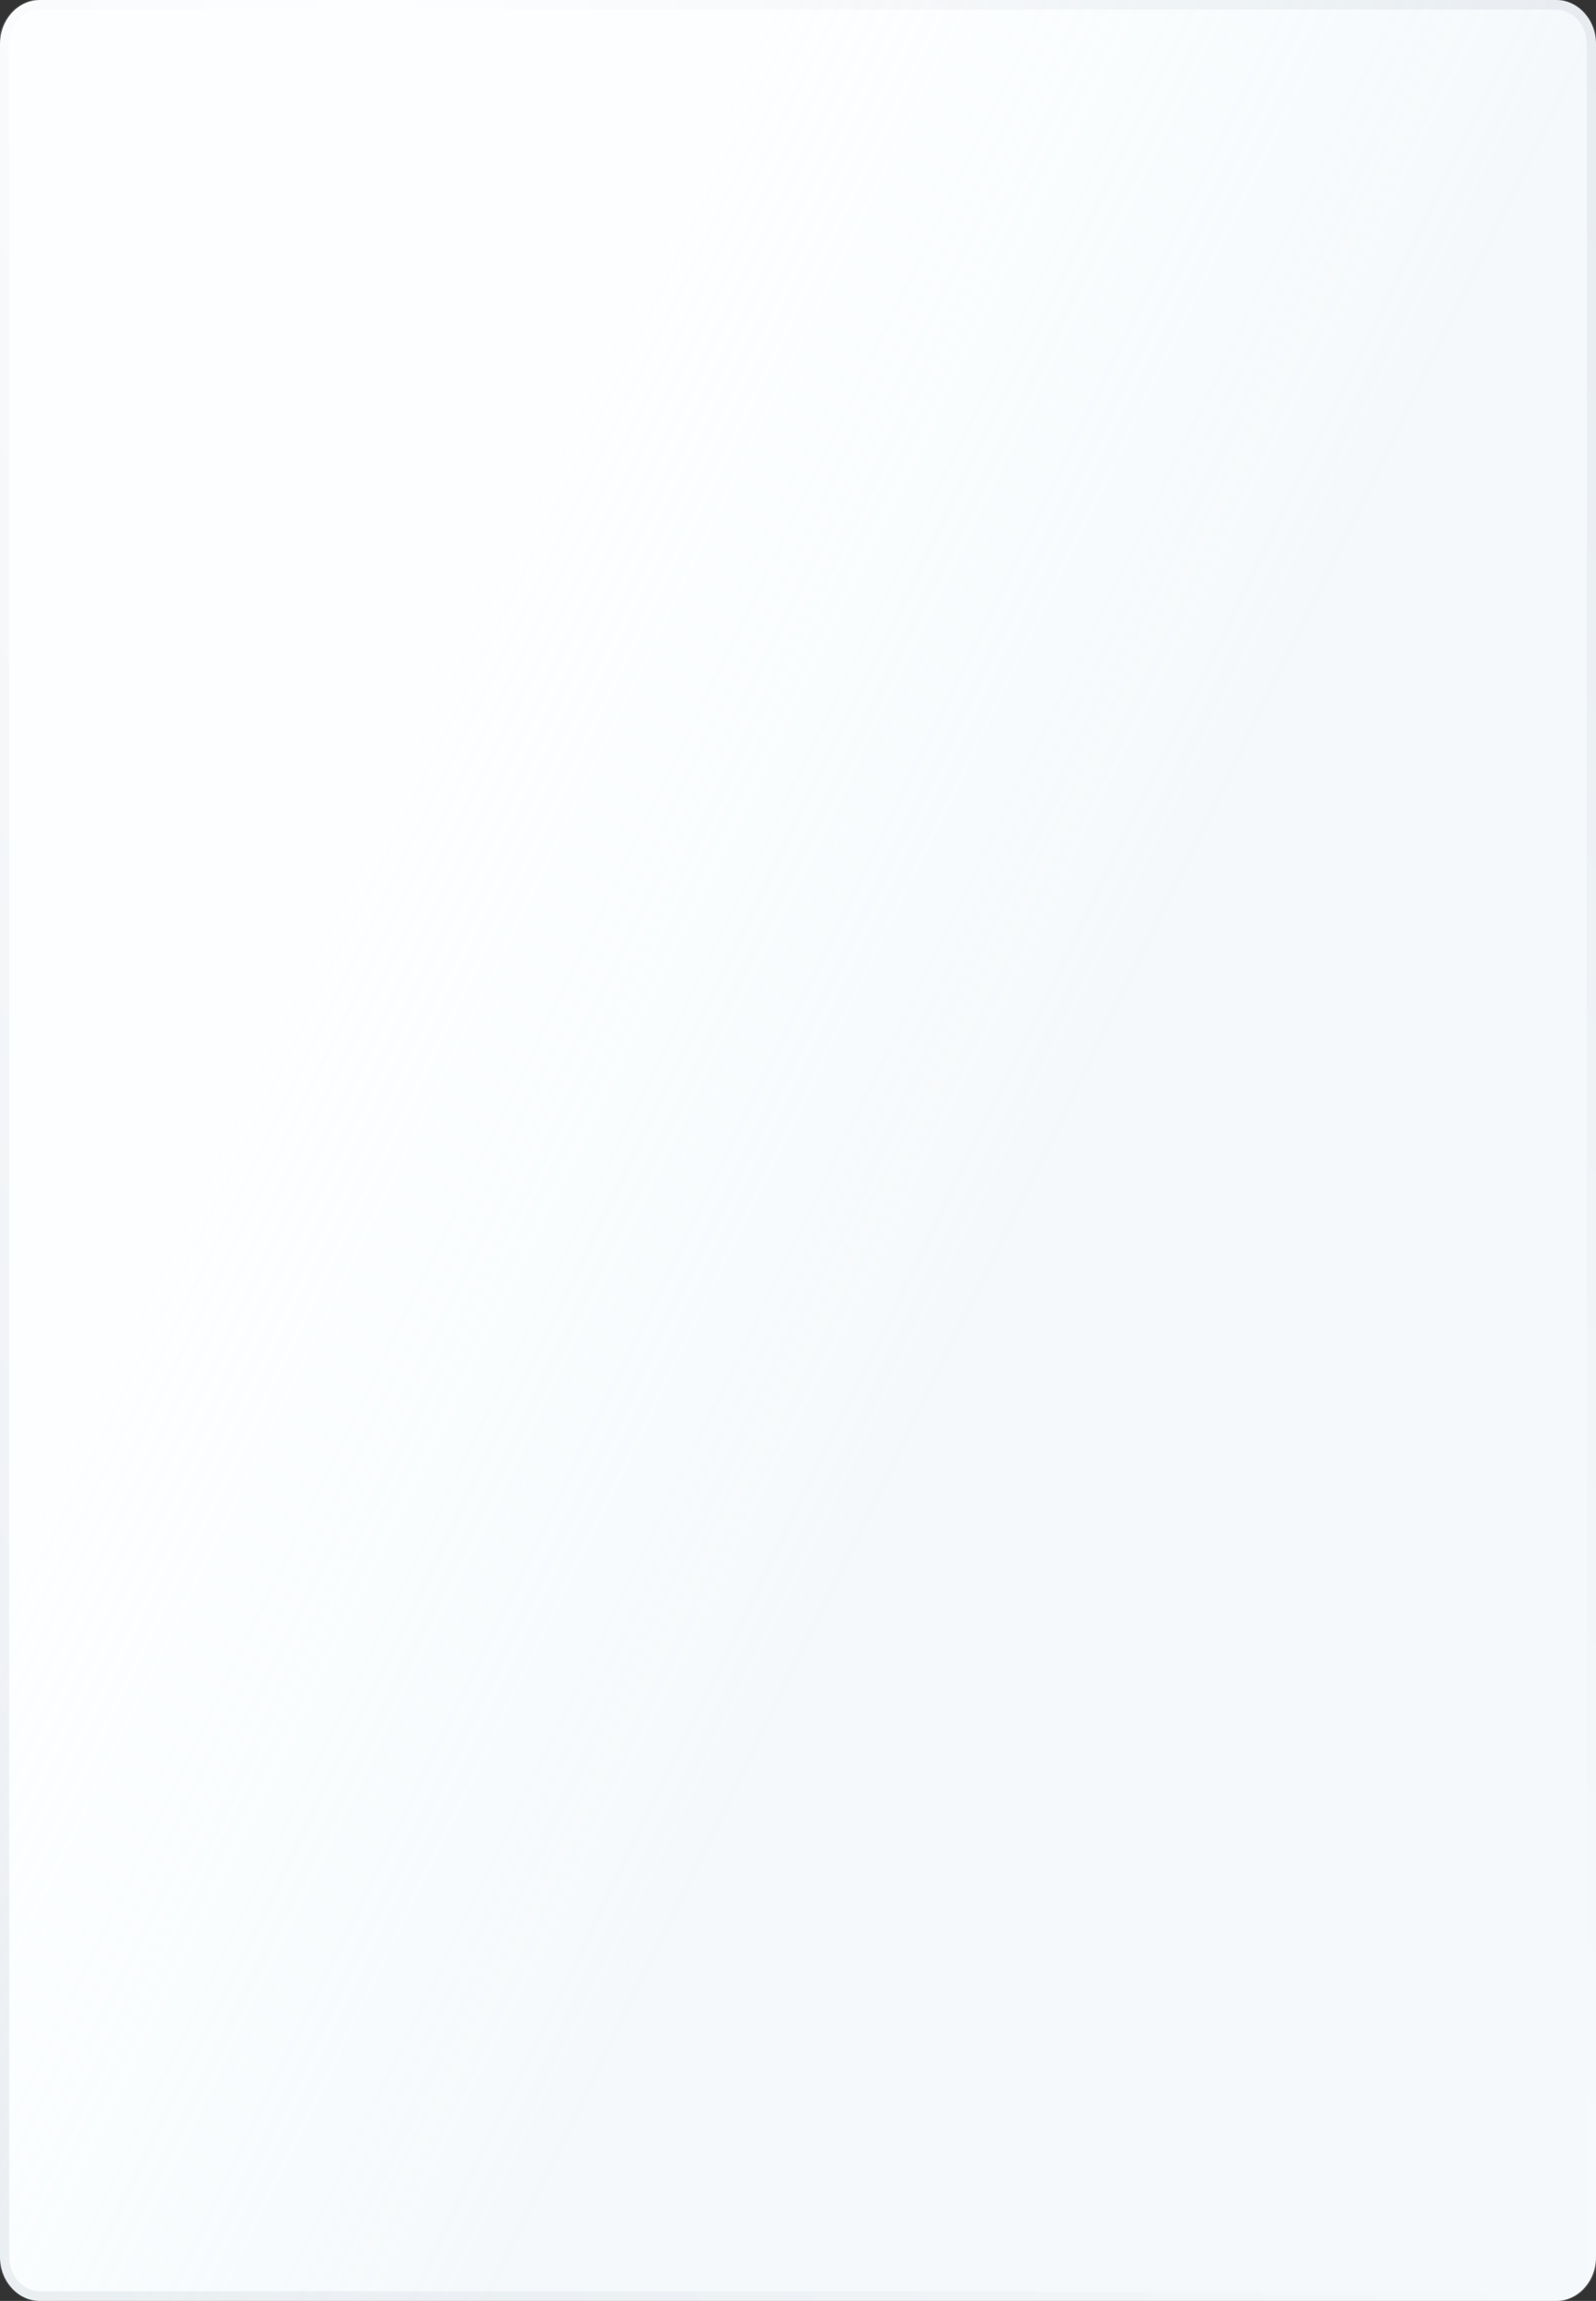 <?xml version="1.0" encoding="UTF-8"?> <svg xmlns="http://www.w3.org/2000/svg" width="154" height="222" viewBox="0 0 154 222" fill="none"><rect x="0" y="0" width="154" height="222" fill="#333333" stroke="none"/> <g clip-path="url(#clip0_76_20)"> <path d="M150.131 0H3.869C1.732 0 0 1.911 0 4.269V217.731C0 220.089 1.732 222 3.869 222H150.131C152.268 222 154 220.089 154 217.731V4.269C154 1.911 152.268 0 150.131 0Z" fill="#FCFEFF"></path> <path d="M150.131 0H3.869C1.732 0 0 1.911 0 4.269V217.731C0 220.089 1.732 222 3.869 222H150.131C152.268 222 154 220.089 154 217.731V4.269C154 1.911 152.268 0 150.131 0Z" fill="url(#paint0_linear_76_20)" fill-opacity="0.2"></path> <path d="M150.131 0.427H3.869C1.946 0.427 0.387 2.147 0.387 4.269V217.731C0.387 219.853 1.946 221.573 3.869 221.573H150.131C152.054 221.573 153.613 219.853 153.613 217.731V4.269C153.613 2.147 152.054 0.427 150.131 0.427Z" stroke="url(#paint1_linear_76_20)" stroke-opacity="0.2"></path> </g> <defs> <linearGradient id="paint0_linear_76_20" x1="47.492" y1="222" x2="-26.793" y2="185.756" gradientUnits="userSpaceOnUse"> <stop offset="0.002" stop-color="#D9E4EA"></stop> <stop offset="1" stop-color="white" stop-opacity="0"></stop> </linearGradient> <linearGradient id="paint1_linear_76_20" x1="127.46" y1="-117.66" x2="-148.27" y2="36.727" gradientUnits="userSpaceOnUse"> <stop stop-color="#93A1B0"></stop> <stop offset="0.435" stop-color="white"></stop> <stop offset="1" stop-color="#93A1B0"></stop> </linearGradient> <clipPath id="clip0_76_20"> <rect width="154" height="222" fill="white"></rect> </clipPath> </defs> </svg> 